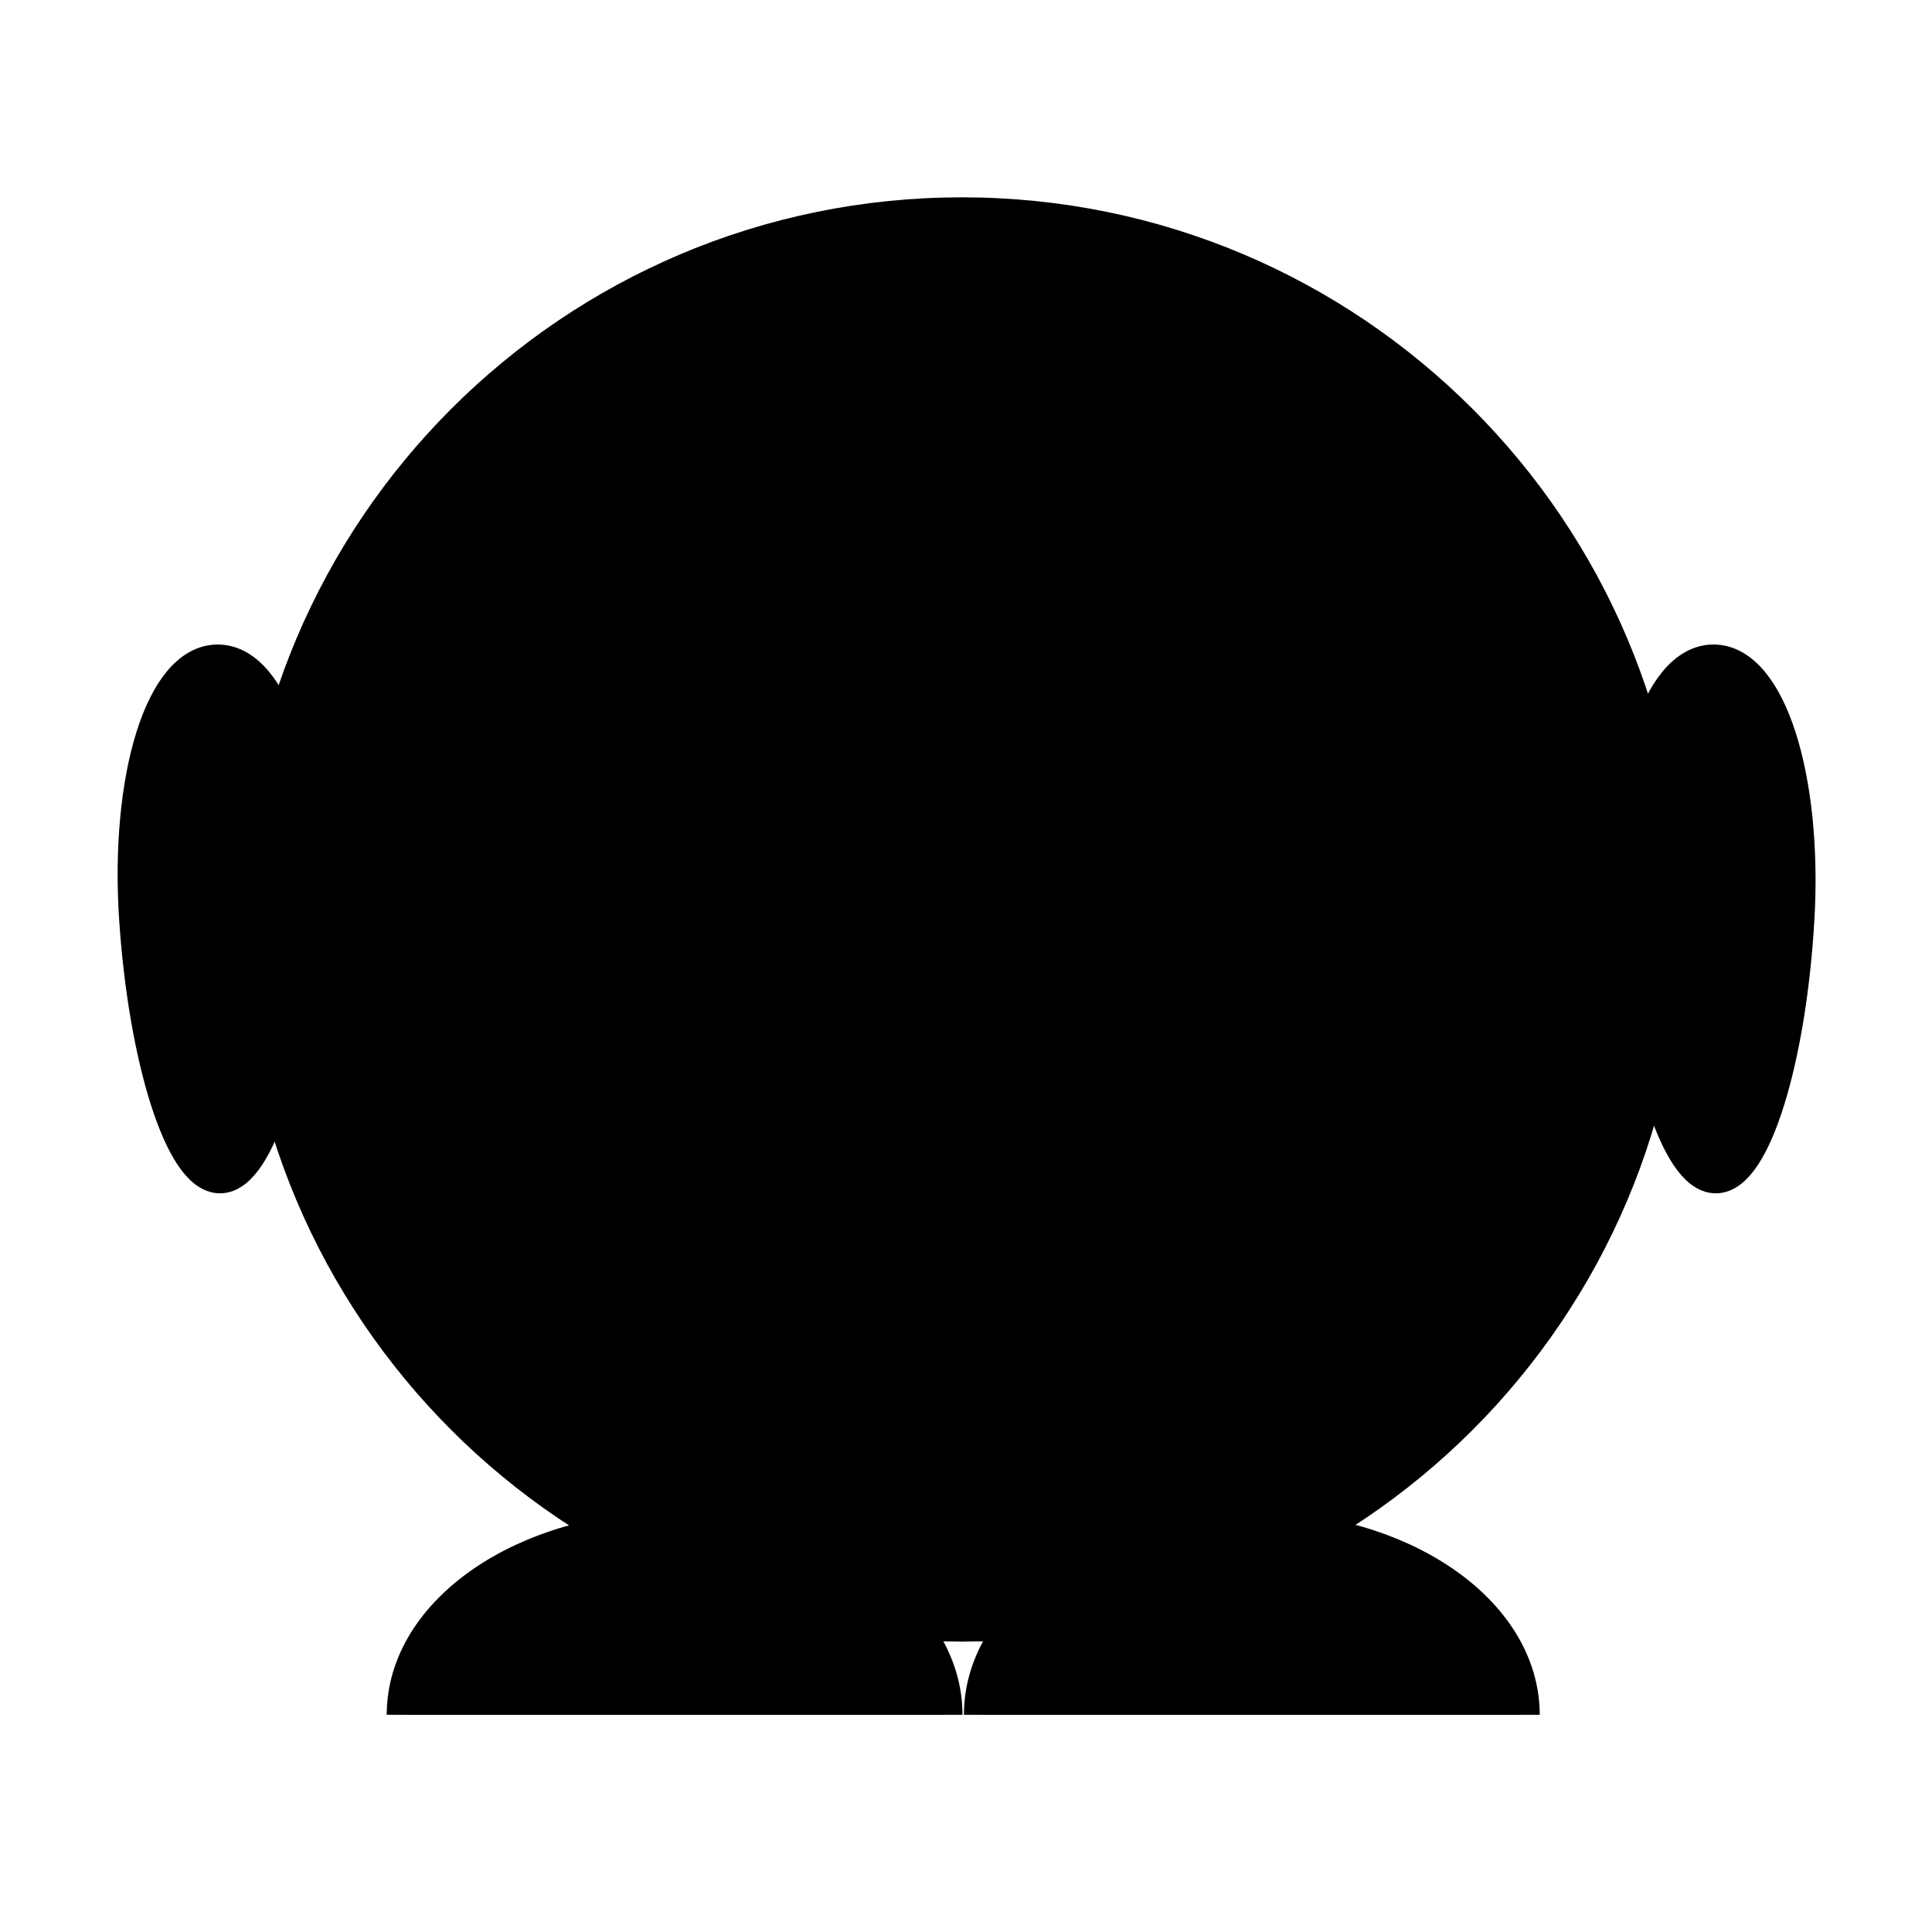 <?xml version="1.0" encoding="UTF-8"?>
<!-- The Best Svg Icon site in the world: iconSvg.co, Visit us! https://iconsvg.co -->
<svg width="800px" height="800px" version="1.1" viewBox="144 144 512 512" xmlns="http://www.w3.org/2000/svg">
 <defs>
  <clipPath id="e">
   <path d="m155 148.09h488v482.91h-488z"/>
  </clipPath>
  <clipPath id="d">
   <path d="m194 492h258v159.9h-258z"/>
  </clipPath>
  <clipPath id="c">
   <path d="m347 492h258v159.9h-258z"/>
  </clipPath>
  <clipPath id="b">
   <path d="m519 262h132.9v251h-132.9z"/>
  </clipPath>
  <clipPath id="a">
   <path d="m148.09 262h132.91v251h-132.91z"/>
  </clipPath>
 </defs>
 <path d="m585.25 387.66c0 102.91-83.422 186.33-186.33 186.33s-186.33-83.426-186.33-186.33 83.426-186.33 186.33-186.33 186.33 83.422 186.33 186.33"/>
 <g clip-path="url(#e)">
  <path transform="matrix(5.038 0 0 5.038 148.09 148.09)" d="m86.77 47.552c0 20.426-16.558 36.985-36.984 36.985s-36.985-16.559-36.985-36.985c0-20.426 16.559-36.984 36.985-36.984s36.984 16.558 36.984 36.984" fill="none" stroke="#000000" stroke-width="2"/>
 </g>
 <path transform="matrix(5.038 0 0 5.038 148.09 148.09)" d="m72.322 64.374c0 11.135-10.09 20.163-22.537 20.163-12.447 0-22.537-9.027-22.537-20.163 0-11.136 10.09-20.164 22.537-20.164 12.447 0 22.537 9.027 22.537 20.164" stroke="#000000" stroke-width="2"/>
 <path transform="matrix(5.038 0 0 5.038 148.09 148.09)" d="m57.009 53.049c-2.577 2.719-5.657 4.922-6.878 4.922s-4.265-2.203-6.797-4.922c-2.534-2.719 0.547-4.922 6.879-4.922 6.332-7.76e-4 9.374 2.203 6.796 4.922z" stroke="#000000" stroke-width="2"/>
 <path transform="matrix(5.038 0 0 5.038 148.09 148.09)" d="m72.422 33.168c0 4.965-4.025 8.989-8.989 8.989-4.965 0-8.99-4.025-8.99-8.989 0-4.965 4.025-8.99 8.99-8.99 4.965 0 8.989 4.025 8.989 8.99" stroke="#000000" stroke-width="2"/>
 <path transform="matrix(5.038 0 0 5.038 148.09 148.09)" d="m45.227 33.314c0 4.965-4.026 8.99-8.99 8.99-4.965 0-8.99-4.026-8.99-8.99 0-4.965 4.025-8.99 8.99-8.99 4.965 0 8.99 4.025 8.99 8.99" stroke="#000000" stroke-width="2"/>
 <path transform="matrix(5.038 0 0 5.038 148.09 148.09)" d="m40.873 35.764c0 1.352-1.096 2.449-2.449 2.449-1.352 0-2.449-1.096-2.449-2.449 0-1.353 1.096-2.449 2.449-2.449 1.353 0 2.449 1.096 2.449 2.449" stroke="#000000"/>
 <path transform="matrix(5.038 0 0 5.038 148.09 148.09)" d="m63.699 35.571c0 1.352-1.096 2.448-2.448 2.448-1.352 0-2.449-1.096-2.449-2.448 0-1.352 1.096-2.449 2.449-2.449 1.351 0 2.448 1.096 2.448 2.449" stroke="#000000"/>
 <path d="m251.53 598.45c0-27 31.902-48.875 71.254-48.875 39.348 0 71.254 21.875 71.254 48.875"/>
 <g clip-path="url(#d)">
  <path transform="matrix(5.038 0 0 5.038 148.09 148.09)" d="m20.531 89.389c0-5.359 6.332-9.701 14.143-9.701 7.81 0 14.143 4.342 14.143 9.701" fill="none" stroke="#000000" stroke-width="2"/>
 </g>
 <path d="m404.5 598.45c0-27 31.91-48.875 71.258-48.875 39.359 0 71.258 21.875 71.258 48.875"/>
 <g clip-path="url(#c)">
  <path transform="matrix(5.038 0 0 5.038 148.09 148.09)" d="m50.893 89.389c0-5.359 6.334-9.701 14.144-9.701 7.812 0 14.144 4.342 14.144 9.701" fill="none" stroke="#000000" stroke-width="2"/>
 </g>
 <path d="m619.82 387.53c-2.16 37.371-11.613 67.688-21.098 67.688-9.496 0-19.211-30.312-21.699-67.688-2.488-37.379 6.957-67.684 21.098-67.684 14.145 0.004 23.863 30.309 21.699 67.684z"/>
 <g clip-path="url(#b)">
  <path transform="matrix(5.038 0 0 5.038 148.09 148.09)" d="m93.631 47.525c-0.429 7.418-2.305 13.435-4.188 13.435-1.885 0-3.813-6.017-4.307-13.435-0.494-7.419 1.381-13.434 4.188-13.434 2.808 7.75e-4 4.737 6.016 4.307 13.434z" fill="none" stroke="#000000" stroke-width="2"/>
 </g>
 <path d="m223.41 387.53c-2.164 37.375-11.609 67.688-21.105 67.688-9.488 0-19.199-30.312-21.688-67.688-2.488-37.379 6.953-67.684 21.094-67.684 14.148 0.004 23.859 30.309 21.699 67.684z"/>
 <g clip-path="url(#a)">
  <path transform="matrix(5.038 0 0 5.038 148.09 148.09)" d="m14.949 47.525c-0.43 7.418-2.304 13.435-4.189 13.435-1.883 0-3.811-6.017-4.305-13.435-0.494-7.419 1.38-13.434 4.187-13.434 2.808 7.75e-4 4.736 6.016 4.307 13.434z" fill="none" stroke="#000000" stroke-width="2"/>
 </g>
</svg>